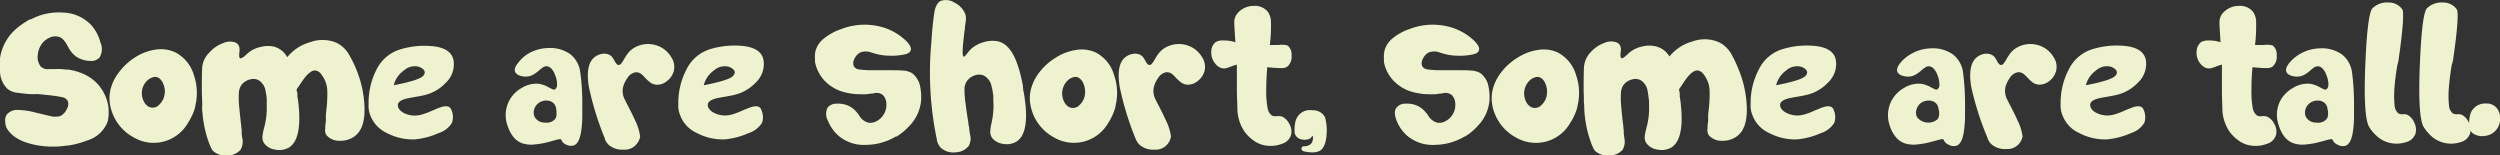 <svg xmlns="http://www.w3.org/2000/svg" viewBox="0 0 398.34 24.77"><rect x="0" y="0" width="398.34" height="24.77" fill="#333333" stroke="none"/><defs><style>.cls-1{fill:#eef2ce;}</style></defs><title>Asset 62</title><g id="Layer_2" data-name="Layer 2"><g id="Src3_type"><path class="cls-1" d="M13.86,22.39a14.08,14.08,0,0,1-1.95.6c-.24.06-.49.11-.74.15l-.3.05-.11,0h-.09a14.4,14.4,0,0,1-5.32-.16q-3.18-.7-4.29-2.63a1.16,1.16,0,0,1-.12-.33,3.39,3.39,0,0,1-.1-.57,1.71,1.71,0,0,1,.25-1.26,2.16,2.16,0,0,1,1.79-.72,11.32,11.32,0,0,1,2.57.36l.66.16.66.16,1.2.28a3.05,3.05,0,0,0,1.66,0,2.34,2.34,0,0,0,1-1.08,1.53,1.53,0,0,0,.19-1.26,1.21,1.21,0,0,0-.88-.65,21.52,21.52,0,0,0-2.13-.32l-1.75-.18L5.39,15l-.33,0-.32,0q-1.37-.13-1.86-.21a2.93,2.93,0,0,1-1.69-.63A4,4,0,0,1,0,11.36a8.13,8.13,0,0,1,0-1.31l0-.46,0-.18V9.29a7.66,7.66,0,0,1,2.4-4.54A11.94,11.94,0,0,1,4,3.54l.57-.36.21-.1.09,0,.06,0A9.42,9.42,0,0,1,10,2a6.46,6.46,0,0,1,4.54,2A6.7,6.7,0,0,1,16,6.76a2.56,2.56,0,0,1-.16,2.43,1.85,1.85,0,0,1-1.56.51,4,4,0,0,1-1.91-.54,3.4,3.4,0,0,1-1-.89c-.12-.15-.23-.32-.35-.5l-.15-.26-.14-.25a4.63,4.63,0,0,0-.59-.88,1.6,1.6,0,0,0-.86-.53A2,2,0,0,0,7.9,6a2.93,2.93,0,0,0-1.08.8,3.37,3.37,0,0,0-.8,2,2.45,2.45,0,0,0,.46,1.79A1.66,1.66,0,0,0,7.91,11h.25l.27,0,.61,0a9.68,9.68,0,0,1,1.53.09h.08l.09,0,.22,0,.53.11a8.26,8.26,0,0,1,1.36.4,6.94,6.94,0,0,1,3,2.12l.06.09.07.1.19.27a4.79,4.79,0,0,1,.46.79,6.42,6.42,0,0,1,.68,2.44v.12a1.1,1.1,0,0,1,0,.18v.51a4.84,4.84,0,0,1-.21,1.3A5,5,0,0,1,13.86,22.39Z"/><path class="cls-1" d="M28,8.38a5.93,5.93,0,0,1,2.92,3.67,8.62,8.62,0,0,1,.17,4.9V17l0,.08a1.93,1.93,0,0,0-.05.2l-.22.63a9.89,9.89,0,0,1-.93,1.77,6.28,6.28,0,0,1-8.54,2.24,7.4,7.4,0,0,1-2.9-2.76l-.14-.25c-.07-.13-.14-.26-.19-.38a8.51,8.51,0,0,1-.4-1.06,6.23,6.23,0,0,1-.16-3,7.24,7.24,0,0,1,1.43-3A9.62,9.62,0,0,1,21.6,9.09,8.16,8.16,0,0,1,24.82,7.9,5.31,5.31,0,0,1,28,8.38Zm-1.74,6.44A3,3,0,0,0,26,13.34a1.85,1.85,0,0,0-.85-1,1.16,1.16,0,0,0-.86,0,2.14,2.14,0,0,0-.84.51,2.75,2.75,0,0,0-.85,2,2.82,2.82,0,0,0,.35,1.37,1.79,1.79,0,0,0,.9.85,1.43,1.43,0,0,0,1.56-.43A2.71,2.71,0,0,0,26.24,14.82Z"/><path class="cls-1" d="M56.68,10.85a17.28,17.28,0,0,1,1.39,6q.18,3.66-1.64,4.92a3.82,3.82,0,0,1-2.24.66,2.72,2.72,0,0,1-2.14-.85,1.45,1.45,0,0,1-.23-1.07c0-.2,0-.59.1-1.17v-.19l0-.22c0-.16,0-.31,0-.46,0-.37.07-.73.1-1.1a20.71,20.71,0,0,0,.13-2.95,4.46,4.46,0,0,0-.44-1.75l-.12-.22-.13-.22a4.67,4.67,0,0,0-.31-.44,1.33,1.33,0,0,0-.82-.55c-.49-.08-1,.24-1.62.95-.19.22-.43.56-.73,1l-.36.53c-.12.19-.24.35-.33.49s.06.4.1.68l0,.18,0,.19q0,.24.06.45c.06.38.1.74.13,1.09a18.23,18.23,0,0,1,.1,2.59c-.09,2.23-.68,3.62-1.77,4.19a3.19,3.19,0,0,1-2.1.25,2.6,2.6,0,0,1-1.72-1,1.65,1.65,0,0,1-.28-1,7.88,7.88,0,0,1,.2-1.18l.09-.36.1-.38c.07-.31.12-.6.16-.86a10.76,10.76,0,0,0,.14-2.2V16.6l0-.26c0-.22,0-.41,0-.59a8.92,8.92,0,0,0-.18-1.21,2.38,2.38,0,0,0-1.19-1.8,1.84,1.84,0,0,0-1.3-.08,2.52,2.52,0,0,0-1.19.68,2.24,2.24,0,0,0-.57,1.37,13.38,13.38,0,0,0,.06,2.45c.09,1,.2,2,.32,3q0,.24.06.57l0,.25,0,.23c0,.36.08.64.1.82a2.61,2.61,0,0,1-.29,1.85,2.81,2.81,0,0,1-2.08.89,3,3,0,0,1-2.2-.64,1.09,1.09,0,0,1-.31-.4,7.41,7.41,0,0,1-.5-1.16,17,17,0,0,1-.77-3,11.16,11.16,0,0,1-.16-1.14c0-.27-.06-.54-.08-.82s0-.63,0-1.13-.05-1.22-.06-1.83c0-1.71,0-3.05.06-4A3.85,3.85,0,0,1,33.43,8.3a5.26,5.26,0,0,1,2.1-1.42,2.57,2.57,0,0,1,1.94-.12c.56.23.79.74.68,1.51s0,1.14.29,1A1.55,1.55,0,0,0,38.91,9l.25-.22.12-.12.11-.1a4.65,4.65,0,0,1,2.23-1.1,4.36,4.36,0,0,1,2.15,0,3.46,3.46,0,0,1,2,1.65,7.17,7.17,0,0,1,3.68-2.4,5.73,5.73,0,0,1,4.22.13,4.61,4.61,0,0,1,1.84,1.69A16.8,16.8,0,0,1,56.68,10.85Z"/><path class="cls-1" d="M67.23,18.24a10,10,0,0,0,1.49-.55l.37-.16.36-.15c.27-.11.49-.2.68-.26q1.49-.53,1.8.42a2.81,2.81,0,0,1,.1,2,3.82,3.82,0,0,1-2.15,1.67,12,12,0,0,1-3.81,1,8.84,8.84,0,0,1-4.4-1A5.07,5.07,0,0,1,59,18.36a3.88,3.88,0,0,1-.27-1.7A11.57,11.57,0,0,1,60,11.07a6.23,6.23,0,0,1,3.9-3.24,13.29,13.29,0,0,1,5.3-.44c1.85.26,2.87,1,3.08,2.31A4.05,4.05,0,0,1,71,13.22a6.74,6.74,0,0,1-3.08,1.86c-.38.11-.88.21-1.5.32l-.39.07-.36.06-.69.13c-1,.22-1.51.55-1.58,1s.28,1.05,1.11,1.42A3.87,3.87,0,0,0,67.23,18.24Zm-.85-7.67a2.57,2.57,0,0,0-2,.64,4.08,4.08,0,0,0-1.64,2.37q4.1-.79,4.7-1.52a.67.67,0,0,0,.09-.92A1.87,1.87,0,0,0,66.38,10.57Z"/><path class="cls-1" d="M90.25,23.06a1.4,1.4,0,0,1-.82-.8c0-.11-.26-.12-.7,0l-.72.19-.2.06-.22.06-.46.12a12.93,12.93,0,0,1-2,.33,4.55,4.55,0,0,1-2-.22,3.23,3.23,0,0,1-1.34-1A5.58,5.58,0,0,1,80.86,20a4.94,4.94,0,0,1,2.29-6,4.41,4.41,0,0,1,2.56-.66,3.63,3.63,0,0,1,1,.24,2.75,2.75,0,0,1,.41.17l.35.19c.29.15.48.24.58.28a.43.43,0,0,0,.42,0,.91.91,0,0,0,.29-.75,3.47,3.47,0,0,0-.19-1.17c-.31-1-.76-1.61-1.36-1.73a1,1,0,0,0-.72.18,2.61,2.61,0,0,0-.33.25l-.19.14-.18.17a6.29,6.29,0,0,1-.85.6,2.62,2.62,0,0,1-1.14.3,3,3,0,0,1-1-.17,1.2,1.2,0,0,1-.72-.57c-.17-.38,0-.87.47-1.45A5.91,5.91,0,0,1,84,8.65a6.64,6.64,0,0,1,3.4-1,5.52,5.52,0,0,1,3.49,1,4.32,4.32,0,0,1,1.56,2.81,35.69,35.69,0,0,1,.33,5.13v1.92a17.05,17.05,0,0,1-.13,2.07c-.19,1.54-.61,2.41-1.26,2.6A1.58,1.58,0,0,1,90.25,23.06Zm-1.62-5.58,0-.15a2.17,2.17,0,0,0-.08-.3,1.29,1.29,0,0,0-.36-.6,1.53,1.53,0,0,0-1-.4,2,2,0,0,0-1.1.22,1.9,1.9,0,0,0-.94,1.08,1.63,1.63,0,0,0,.06,1.34,1.81,1.81,0,0,0,1.63.86A1.79,1.79,0,0,0,88.42,19a1.21,1.21,0,0,0,.25-.71,2.28,2.28,0,0,0,0-.37v-.16l0-.13Z"/><path class="cls-1" d="M93.84,13.89q-.63-3.72,1-4.86a2.49,2.49,0,0,1,1-.43A2,2,0,0,1,97,8.69a1.47,1.47,0,0,1,.55.41,4.8,4.8,0,0,1,.34.54c.23.45.44.69.63.71a.53.53,0,0,0,.47-.24,4.2,4.2,0,0,0,.44-.67c.11-.19.19-.33.26-.43a5.09,5.09,0,0,1,.31-.45,3.65,3.65,0,0,1,.85-.82,4.37,4.37,0,0,1,4.82,0A4.39,4.39,0,0,1,107,9.18a2.73,2.73,0,0,1,.35,2.16,2.91,2.91,0,0,1-1.06,1.56,2.41,2.41,0,0,1-1.67.6,1.93,1.93,0,0,1-1-.35,6.07,6.07,0,0,1-.78-.71l-.19-.19-.17-.19a2.43,2.43,0,0,0-.37-.31,1.31,1.31,0,0,0-.85-.23,1.92,1.92,0,0,0-1.3.92,4.28,4.28,0,0,0-.69,1.48,2.93,2.93,0,0,0,.31,2l.3.61.09.18.1.17a3.38,3.38,0,0,1,.19.39c.36.67.66,1.3.93,1.9A8.13,8.13,0,0,1,102,21.8,2.67,2.67,0,0,1,101.4,23a2.41,2.41,0,0,1-2,.84,3.34,3.34,0,0,1-2.32-.68,2.46,2.46,0,0,1-.54-.65,2.44,2.44,0,0,1-.14-.28.31.31,0,0,1,0-.1v0l0,0A47.18,47.18,0,0,1,93.84,13.89Z"/><path class="cls-1" d="M116.62,18.24a10,10,0,0,0,1.49-.55l.37-.16.37-.15.67-.26q1.5-.53,1.8.42a2.82,2.82,0,0,1,.11,2,3.88,3.88,0,0,1-2.16,1.67,11.9,11.9,0,0,1-3.81,1,8.81,8.81,0,0,1-4.39-1,5,5,0,0,1-2.71-2.89,3.76,3.76,0,0,1-.28-1.7,11.46,11.46,0,0,1,1.32-5.59,6.21,6.21,0,0,1,3.9-3.24,13.29,13.29,0,0,1,5.3-.44c1.84.26,2.87,1,3.07,2.31a4.07,4.07,0,0,1-1.28,3.52,6.8,6.8,0,0,1-3.08,1.86,15.12,15.12,0,0,1-1.51.32l-.38.07-.37.06-.69.13c-1,.22-1.51.55-1.58,1s.29,1.05,1.12,1.42A3.85,3.85,0,0,0,116.62,18.24Zm-.85-7.67a2.58,2.58,0,0,0-2,.64,4.18,4.18,0,0,0-1.64,2.37q4.11-.79,4.71-1.52c.28-.34.31-.65.08-.92A1.81,1.81,0,0,0,115.77,10.57Z"/><path class="cls-1" d="M131.25,6.16A8.75,8.75,0,0,1,134,4.65a10.3,10.3,0,0,1,6.93-.22A9.22,9.22,0,0,1,144,6.17c.89.77,1.26,1.39,1.11,1.85s-.69.65-1.68.77a8.9,8.9,0,0,1-1.09.09h-.61a10,10,0,0,1-1.64-.17l-.66-.16-.29-.09-.28-.08a2.41,2.41,0,0,0-1.83,0,2.14,2.14,0,0,0-.91,1.05,1.31,1.31,0,0,0-.06,1.15,1.16,1.16,0,0,0,.88.49,16.31,16.31,0,0,0,2,.12l1.66,0h1.3c.88,0,1.48,0,1.79.05a3.21,3.21,0,0,1,1.64.42,3.53,3.53,0,0,1,1.32,2.35,8.08,8.08,0,0,1,.13,1.15v.69a6.67,6.67,0,0,1-1.91,4.24,9.52,9.52,0,0,1-1.32,1.2c-.16.12-.33.24-.51.35l-.17.12-.08,0-.06,0a9.42,9.42,0,0,1-4.65,1.32,6.3,6.3,0,0,1-4.44-1.42,6.19,6.19,0,0,1-1.7-2.39,2.19,2.19,0,0,1-.05-2.16,1.8,1.8,0,0,1,1.44-.59,4,4,0,0,1,1.83.32,3.79,3.79,0,0,1,1.06.73,5.5,5.5,0,0,1,.38.42l.16.21.14.21a2.41,2.41,0,0,0,1.48,1.14,2,2,0,0,0,1.31-.26,2.76,2.76,0,0,0,.95-.81,2.87,2.87,0,0,0,.59-1.83,2.06,2.06,0,0,0-.59-1.54,1.65,1.65,0,0,0-1.39-.25l-.24.05-.25,0-.57.09a11.38,11.38,0,0,1-1.43,0h-.18l-.2,0-.52-.06a10.48,10.48,0,0,1-1.31-.25,6.54,6.54,0,0,1-3-1.67l-.08-.07-.07-.07-.21-.24a6,6,0,0,1-1.33-2.78V10a.77.77,0,0,1,0-.15c0-.16,0-.31,0-.47a4.27,4.27,0,0,1,.07-1.22A3.77,3.77,0,0,1,131.25,6.16Z"/><path class="cls-1" d="M148.41,6.61a47.09,47.09,0,0,1,.5-4.82c.19-.9.53-1.45,1-1.65a2.52,2.52,0,0,1,2.19.29,3.49,3.49,0,0,1,1.7,1.79,2.4,2.4,0,0,1,.09,1.07c0,.11-.07.49-.15,1.12,0,.31-.07.59-.1.85l-.12,1.09c-.18,1.7-.18,2.58,0,2.65s.25-.08.46-.32l.13-.18.16-.2c.14-.17.27-.31.38-.43a5,5,0,0,1,2.19-1.18A4.62,4.62,0,0,1,159,6.58c1.18.26,2.13,1.27,2.86,3a17.42,17.42,0,0,1,.73,2.27c.08.32.16.67.25,1.06,0,.15.07.32.1.5l.05.22,0,.22,0,.18.05.19c0,.15,0,.31.07.45.07.37.13.74.17,1.09a17.61,17.61,0,0,1,.21,2.57c0,2.23-.52,3.65-1.6,4.27a3,3,0,0,1-2.06.32A2.67,2.67,0,0,1,158.1,22a1.67,1.67,0,0,1-.32-1,7.92,7.92,0,0,1,.16-1.2l.08-.35.07-.39c.06-.31.1-.59.13-.87a11.42,11.42,0,0,0,.05-2.19l0-.25,0-.27q0-.3-.06-.57a7.92,7.92,0,0,0-.23-1.21A2.41,2.41,0,0,0,156.67,12a2,2,0,0,0-1.32,0,2.46,2.46,0,0,0-1.14.74,2.22,2.22,0,0,0-.53,1.39,14.52,14.52,0,0,0,.18,2.43c.12,1,.27,2,.44,3,0,.16,0,.35.08.55l.05.25,0,.25c.06.35.1.62.13.81a2.35,2.35,0,0,1-.22,1.84,2.68,2.68,0,0,1-2,1,3,3,0,0,1-2.22-.54,2,2,0,0,1-.65-.83,1.74,1.74,0,0,1-.14-.38l-.06-.18,0-.06v-.07A52.11,52.11,0,0,1,148.41,6.61Z"/><path class="cls-1" d="M174.63,8.38a5.89,5.89,0,0,1,2.91,3.67,8.54,8.54,0,0,1,.18,4.9l0,.06v.08a1.67,1.67,0,0,0-.06.2c-.07.21-.14.42-.22.63a9.25,9.25,0,0,1-.92,1.77A6.29,6.29,0,0,1,168,21.93a7.34,7.34,0,0,1-2.9-2.76,2.75,2.75,0,0,0-.15-.25l-.19-.38a7.13,7.13,0,0,1-.39-1.06,6.23,6.23,0,0,1-.17-3,7.39,7.39,0,0,1,1.44-3,9.58,9.58,0,0,1,2.65-2.34,8.28,8.28,0,0,1,3.22-1.19A5.34,5.34,0,0,1,174.63,8.38Zm-1.74,6.44a3.22,3.22,0,0,0-.25-1.48,1.89,1.89,0,0,0-.85-1,1.19,1.19,0,0,0-.87,0,2.11,2.11,0,0,0-.83.51,2.88,2.88,0,0,0-.5,3.42,1.74,1.74,0,0,0,.89.85,1.44,1.44,0,0,0,1.57-.43A2.71,2.71,0,0,0,172.89,14.82Z"/><path class="cls-1" d="M178.42,13.89q-.63-3.72,1-4.86a2.49,2.49,0,0,1,1-.43,2,2,0,0,1,1.16.09,1.47,1.47,0,0,1,.55.41,4.8,4.8,0,0,1,.34.54c.23.45.44.69.63.71a.53.53,0,0,0,.47-.24,4.2,4.2,0,0,0,.44-.67c.11-.19.19-.33.26-.43a5.09,5.09,0,0,1,.31-.45,3.65,3.65,0,0,1,.85-.82,4.37,4.37,0,0,1,4.82,0,4.39,4.39,0,0,1,1.32,1.43,2.73,2.73,0,0,1,.35,2.16,2.91,2.91,0,0,1-1.06,1.56,2.41,2.41,0,0,1-1.67.6,1.93,1.93,0,0,1-1-.35,6.07,6.07,0,0,1-.78-.71l-.19-.19-.17-.19a2.43,2.43,0,0,0-.37-.31,1.31,1.31,0,0,0-.85-.23,1.92,1.92,0,0,0-1.3.92,4.28,4.28,0,0,0-.69,1.48,2.93,2.93,0,0,0,.31,2l.3.61.09.18.1.17a3.38,3.38,0,0,1,.19.39c.36.67.66,1.3.93,1.9a8.13,8.13,0,0,1,.82,2.59A2.67,2.67,0,0,1,186,23a2.41,2.41,0,0,1-2,.84,3.34,3.34,0,0,1-2.32-.68,2.46,2.46,0,0,1-.54-.65,2.44,2.44,0,0,1-.14-.28.31.31,0,0,1-.05-.1v0l0,0A47.18,47.18,0,0,1,178.42,13.89Z"/><path class="cls-1" d="M204.32,18.59a2.5,2.5,0,0,1,1.13,1.18,2.36,2.36,0,0,1,.29,1.62,2.13,2.13,0,0,1-1.49,1.53,5,5,0,0,1-2.3.3,4.43,4.43,0,0,1-2.43-1,5.08,5.08,0,0,1-.77-.7l-.26-.29-.09-.12-.07-.09a6.66,6.66,0,0,1-1.17-3.6c0-.56-.06-1.51-.08-2.87V13.6c0-.36,0-.69,0-1,0-.8,0-1.56,0-2.3a6.86,6.86,0,0,0-.78.24l-.34.13-.29.1a1.62,1.62,0,0,1-1.14.05,2.15,2.15,0,0,1-.85-.62l-.06-.09-.06-.07A2.72,2.72,0,0,1,193,8.19a1.91,1.91,0,0,1,.73-1.5A2.3,2.3,0,0,1,195,6.45a6.18,6.18,0,0,1,1,.07,7.3,7.3,0,0,1,.84.21q-.19-2.92-.18-3.27a2.25,2.25,0,0,1,.68-1.52,3.38,3.38,0,0,1,2.41-1,2.66,2.66,0,0,1,2.26.93,2.91,2.91,0,0,1,.5,1.68,24,24,0,0,1-.18,3.62h1.37a4,4,0,0,1,1.42.06,1.76,1.76,0,0,1,.67,1.58,2.08,2.08,0,0,1-.63,1.77,1.52,1.52,0,0,1-.92.27c-.29,0-.86,0-1.73-.09l-.59-.05c-.1,1.17-.16,2.33-.16,3.49a14.29,14.29,0,0,0,.21,3,1.76,1.76,0,0,0,.69,1.2,1,1,0,0,0,.74.1h.21a.67.67,0,0,1,.2,0A1.8,1.8,0,0,1,204.32,18.59Z"/><path class="cls-1" d="M211.4,20.7c0,1.58-.31,2.61-.82,3.11s-1.47.6-2.8.31c-.26-.06-.39-.19-.41-.4a.38.38,0,0,1,.31-.41q1.71,0,1.5-1.71l-.44.48a2.09,2.09,0,0,1-1.75,0,1.33,1.33,0,0,1-.71-.9,6.05,6.05,0,0,1,.09-1.61,2.38,2.38,0,0,1,2.77-2,2.11,2.11,0,0,1,1.08.23,2,2,0,0,1,.91.91A7.66,7.66,0,0,1,211.4,20.7Z"/><path class="cls-1" d="M221.83,6.16a8.58,8.58,0,0,1,2.69-1.51,10.3,10.3,0,0,1,6.93-.22,9.22,9.22,0,0,1,3.09,1.74c.89.77,1.26,1.39,1.11,1.85s-.68.65-1.68.77a8.73,8.73,0,0,1-1.08.09h-.62a10.14,10.14,0,0,1-1.64-.17L230,8.55l-.29-.09-.28-.08a2.41,2.41,0,0,0-1.83,0,2.14,2.14,0,0,0-.91,1.05,1.31,1.31,0,0,0-.06,1.15,1.16,1.16,0,0,0,.88.49,16.37,16.37,0,0,0,2,.12l1.65,0h1.3c.88,0,1.48,0,1.79.05a3.21,3.21,0,0,1,1.64.42,3.49,3.49,0,0,1,1.32,2.35,8.08,8.08,0,0,1,.13,1.15v.69a6.62,6.62,0,0,1-1.91,4.24,10,10,0,0,1-1.31,1.2c-.17.12-.34.24-.52.35l-.17.12-.08,0,0,0a9.49,9.49,0,0,1-4.66,1.32,6.3,6.3,0,0,1-4.44-1.42,6.19,6.19,0,0,1-1.7-2.39c-.39-1-.41-1.69,0-2.16a1.76,1.76,0,0,1,1.43-.59,3.94,3.94,0,0,1,1.83.32,3.79,3.79,0,0,1,1.06.73,5.5,5.5,0,0,1,.38.42l.16.21.15.21a2.4,2.4,0,0,0,1.47,1.14,2,2,0,0,0,1.31-.26,2.76,2.76,0,0,0,.95-.81,2.81,2.81,0,0,0,.59-1.83,2.06,2.06,0,0,0-.59-1.54,1.65,1.65,0,0,0-1.39-.25l-.24.05-.24,0-.58.09a11.34,11.34,0,0,1-1.43,0h-.18l-.2,0-.51-.06a10.64,10.64,0,0,1-1.32-.25,6.59,6.59,0,0,1-3-1.67l-.08-.07-.07-.07-.2-.24a4.76,4.76,0,0,1-.5-.66,5.61,5.61,0,0,1-.84-2.12V10a.77.77,0,0,1,0-.15c0-.16,0-.31,0-.47a4.66,4.66,0,0,1,.07-1.22A3.74,3.74,0,0,1,221.83,6.16Z"/><path class="cls-1" d="M248.24,8.38a5.92,5.92,0,0,1,2.91,3.67,8.54,8.54,0,0,1,.18,4.9l0,.06v.08a1.67,1.67,0,0,0-.06.2c-.07.21-.14.42-.22.63a9.25,9.25,0,0,1-.92,1.77,6.29,6.29,0,0,1-8.54,2.24,7.34,7.34,0,0,1-2.9-2.76,2.75,2.75,0,0,0-.15-.25l-.19-.38a8.51,8.51,0,0,1-.4-1.06,6.35,6.35,0,0,1-.16-3,7.39,7.39,0,0,1,1.44-3,9.44,9.44,0,0,1,2.65-2.34,8.22,8.22,0,0,1,3.22-1.19A5.36,5.36,0,0,1,248.24,8.38Zm-1.75,6.44a3,3,0,0,0-.25-1.48,1.81,1.81,0,0,0-.85-1,1.16,1.16,0,0,0-.86,0,2.11,2.11,0,0,0-.83.51,2.88,2.88,0,0,0-.5,3.42,1.74,1.74,0,0,0,.89.85,1.44,1.44,0,0,0,1.57-.43A2.7,2.7,0,0,0,246.49,14.82Z"/><path class="cls-1" d="M276.93,10.85a17.06,17.06,0,0,1,1.39,6q.18,3.66-1.64,4.92a3.82,3.82,0,0,1-2.24.66,2.72,2.72,0,0,1-2.14-.85,1.5,1.5,0,0,1-.23-1.07c0-.2,0-.59.1-1.17l0-.19,0-.22c0-.16,0-.31,0-.46,0-.37.07-.73.1-1.1a20.71,20.71,0,0,0,.13-2.95,4.14,4.14,0,0,0-.44-1.75l-.11-.22-.13-.22a4.67,4.67,0,0,0-.31-.44,1.38,1.38,0,0,0-.82-.55c-.5-.08-1,.24-1.63.95-.18.22-.43.56-.73,1l-.35.53-.34.49c0,.17.06.4.1.68l0,.18,0,.19q0,.24.06.45c.06.38.1.74.13,1.09a20,20,0,0,1,.11,2.59c-.09,2.23-.68,3.62-1.78,4.19a3.16,3.16,0,0,1-2.09.25,2.62,2.62,0,0,1-1.73-1,1.65,1.65,0,0,1-.28-1,7,7,0,0,1,.21-1.18l.08-.36.11-.38c.07-.31.12-.6.16-.86a10.76,10.76,0,0,0,.13-2.2v-.51c0-.22,0-.41-.05-.59a11,11,0,0,0-.17-1.21,2.4,2.4,0,0,0-1.19-1.8,1.85,1.85,0,0,0-1.3-.08,2.47,2.47,0,0,0-1.19.68,2.24,2.24,0,0,0-.57,1.37,13.38,13.38,0,0,0,.06,2.45c.08,1,.19,2,.32,3q0,.24.06.57l0,.25,0,.23c.05.36.08.64.1.82a2.61,2.61,0,0,1-.29,1.85,2.79,2.79,0,0,1-2.08.89,3,3,0,0,1-2.2-.64,1.21,1.21,0,0,1-.31-.4,7.57,7.57,0,0,1-.49-1.16,17,17,0,0,1-.78-3c-.07-.38-.12-.76-.16-1.14s-.05-.54-.07-.82,0-.63-.05-1.13,0-1.22-.06-1.83c0-1.71,0-3.05.06-4a3.81,3.81,0,0,1,1.09-2.36,5.16,5.16,0,0,1,2.09-1.42,2.6,2.6,0,0,1,2-.12c.56.23.78.74.67,1.51s0,1.14.3,1a1.67,1.67,0,0,0,.46-.32l.25-.22.12-.12.12-.1a4.61,4.61,0,0,1,2.22-1.1,4.4,4.4,0,0,1,2.16,0A3.41,3.41,0,0,1,266,9a7.21,7.21,0,0,1,3.68-2.4,5.73,5.73,0,0,1,4.22.13,4.64,4.64,0,0,1,1.85,1.69A17,17,0,0,1,276.93,10.85Z"/><path class="cls-1" d="M287.48,18.24a10,10,0,0,0,1.49-.55l.37-.16.37-.15c.26-.11.48-.2.67-.26q1.5-.53,1.8.42a2.81,2.81,0,0,1,.1,2,3.82,3.82,0,0,1-2.15,1.67,11.9,11.9,0,0,1-3.81,1,8.81,8.81,0,0,1-4.39-1,5,5,0,0,1-2.71-2.89,3.76,3.76,0,0,1-.28-1.7,11.46,11.46,0,0,1,1.32-5.59,6.21,6.21,0,0,1,3.89-3.24,13.34,13.34,0,0,1,5.31-.44c1.84.26,2.87,1,3.07,2.31a4.05,4.05,0,0,1-1.29,3.52,6.71,6.71,0,0,1-3.07,1.86c-.38.11-.89.21-1.51.32l-.38.07-.37.06-.69.13c-1,.22-1.51.55-1.58,1s.29,1.05,1.12,1.42A3.84,3.84,0,0,0,287.48,18.24Zm-.85-7.67a2.58,2.58,0,0,0-2,.64A4.13,4.13,0,0,0,283,13.58q4.11-.79,4.71-1.52c.28-.34.31-.65.08-.92A1.81,1.81,0,0,0,286.63,10.57Z"/><path class="cls-1" d="M310.51,23.06a1.37,1.37,0,0,1-.82-.8c0-.11-.27-.12-.71,0l-.71.19-.21.06-.22.06-.45.12a13.12,13.12,0,0,1-2,.33,4.52,4.52,0,0,1-2-.22,3.19,3.19,0,0,1-1.35-1,5.36,5.36,0,0,1-.92-1.74,5,5,0,0,1,.35-4.16A5.06,5.06,0,0,1,303.4,14a4.44,4.44,0,0,1,2.57-.66,3.71,3.71,0,0,1,1,.24l.41.17.35.19c.28.15.47.24.57.28a.43.43,0,0,0,.42,0,.91.91,0,0,0,.3-.75,3.74,3.74,0,0,0-.19-1.17c-.32-1-.77-1.61-1.37-1.73a1,1,0,0,0-.71.18,2.62,2.62,0,0,0-.34.25l-.19.14-.18.17a5.72,5.72,0,0,1-.85.6,2.62,2.62,0,0,1-1.14.3,3,3,0,0,1-1-.17,1.2,1.2,0,0,1-.72-.57c-.16-.38,0-.87.47-1.45a5.79,5.79,0,0,1,1.53-1.32,6.6,6.6,0,0,1,3.39-1,5.52,5.52,0,0,1,3.49,1,4.37,4.37,0,0,1,1.57,2.81,37.85,37.85,0,0,1,.32,5.13v.22l0,.22v1.48a16.86,16.86,0,0,1-.14,2.07c-.18,1.54-.6,2.41-1.26,2.6A1.56,1.56,0,0,1,310.51,23.06Zm-1.63-5.58,0-.15a2.21,2.21,0,0,0-.07-.3,1.31,1.31,0,0,0-.37-.6,1.51,1.51,0,0,0-1-.4,2.06,2.06,0,0,0-1.1.22,1.84,1.84,0,0,0-.93,1.08,1.6,1.6,0,0,0,.05,1.34,2.28,2.28,0,0,0,3.26.33,1.28,1.28,0,0,0,.25-.71v-.37l0-.16v-.13Z"/><path class="cls-1" d="M314.1,13.89q-.63-3.72,1-4.86a2.55,2.55,0,0,1,1-.43,2,2,0,0,1,1.16.09,1.51,1.51,0,0,1,.56.41,3.76,3.76,0,0,1,.33.54c.24.45.45.69.63.71a.52.52,0,0,0,.47-.24,3.59,3.59,0,0,0,.44-.67c.11-.19.2-.33.27-.43a5,5,0,0,1,.3-.45,3.86,3.86,0,0,1,.85-.82,4.37,4.37,0,0,1,4.82,0,4.29,4.29,0,0,1,1.32,1.43,2.69,2.69,0,0,1,.35,2.16,2.89,2.89,0,0,1-1.05,1.56,2.45,2.45,0,0,1-1.67.6,2,2,0,0,1-1-.35,6.92,6.92,0,0,1-.77-.71l-.19-.19-.18-.19a2.43,2.43,0,0,0-.37-.31,1.3,1.3,0,0,0-.85-.23,1.94,1.94,0,0,0-1.3.92,4.68,4.68,0,0,0-.69,1.48,3,3,0,0,0,.31,2l.31.61.09.18.1.17c.08.15.14.28.19.39.35.67.66,1.3.92,1.9a7.87,7.87,0,0,1,.82,2.59,2.55,2.55,0,0,1-.56,1.15,2.41,2.41,0,0,1-2,.84,3.3,3.3,0,0,1-2.31-.68,2.13,2.13,0,0,1-.54-.65l-.15-.28a.3.3,0,0,1,0-.1l0,0v0A47.18,47.18,0,0,1,314.1,13.89Z"/><path class="cls-1" d="M336.87,18.24a10.08,10.08,0,0,0,1.5-.55l.36-.16.37-.15.67-.26c1-.35,1.6-.21,1.81.42a2.87,2.87,0,0,1,.1,2,3.82,3.82,0,0,1-2.15,1.67,12,12,0,0,1-3.81,1,8.84,8.84,0,0,1-4.4-1,5.07,5.07,0,0,1-2.71-2.89,4.06,4.06,0,0,1-.28-1.7,11.46,11.46,0,0,1,1.32-5.59,6.23,6.23,0,0,1,3.9-3.24,13.29,13.29,0,0,1,5.3-.44c1.85.26,2.87,1,3.08,2.31a4.11,4.11,0,0,1-1.29,3.52,6.8,6.8,0,0,1-3.08,1.86,15.12,15.12,0,0,1-1.51.32l-.38.07-.36.06-.69.13c-1,.22-1.52.55-1.58,1s.28,1.05,1.11,1.42A3.85,3.85,0,0,0,336.87,18.24ZM336,10.57a2.56,2.56,0,0,0-2,.64,4.08,4.08,0,0,0-1.64,2.37q4.09-.79,4.7-1.52a.67.67,0,0,0,.09-.92A1.87,1.87,0,0,0,336,10.57Z"/><path class="cls-1" d="M361.26,18.59a2.5,2.5,0,0,1,1.13,1.18,2.36,2.36,0,0,1,.29,1.62,2.11,2.11,0,0,1-1.49,1.53,5,5,0,0,1-2.3.3,4.43,4.43,0,0,1-2.43-1,5,5,0,0,1-.76-.7l-.27-.29-.08-.12-.08-.09a6.75,6.75,0,0,1-1.17-3.6c0-.56-.05-1.51-.07-2.87V13.6c0-.36,0-.69,0-1,0-.8,0-1.56,0-2.3a7.54,7.54,0,0,0-.78.24l-.33.13-.3.1a1.62,1.62,0,0,1-1.14.05,2,2,0,0,1-.64-.41l-.21-.21-.06-.09-.06-.07A2.77,2.77,0,0,1,350,8.19a1.92,1.92,0,0,1,.74-1.5,2.26,2.26,0,0,1,1.18-.24,6.23,6.23,0,0,1,1.06.07,7.75,7.75,0,0,1,.83.21c-.12-1.95-.18-3-.17-3.27a2.24,2.24,0,0,1,.67-1.52,3.4,3.4,0,0,1,2.42-1,2.64,2.64,0,0,1,2.25.93,2.84,2.84,0,0,1,.5,1.68,25.09,25.09,0,0,1-.17,3.62h1.36a4,4,0,0,1,1.42.06,1.76,1.76,0,0,1,.67,1.58,2.08,2.08,0,0,1-.63,1.77,1.5,1.5,0,0,1-.92.27c-.28,0-.86,0-1.73-.09l-.58-.05c-.11,1.17-.16,2.33-.16,3.49a14.44,14.44,0,0,0,.2,3,1.83,1.83,0,0,0,.69,1.2,1,1,0,0,0,.75.1h.2a.74.74,0,0,1,.21,0A1.73,1.73,0,0,1,361.26,18.59Z"/><path class="cls-1" d="M372.48,23.06a1.43,1.43,0,0,1-.82-.8c0-.11-.26-.12-.7,0l-.72.19-.2.06-.22.06-.46.12a12.93,12.93,0,0,1-2,.33,4.49,4.49,0,0,1-2-.22,3.19,3.19,0,0,1-1.35-1A5.36,5.36,0,0,1,363.1,20a4.91,4.91,0,0,1,.35-4.16A5.06,5.06,0,0,1,365.38,14a4.41,4.41,0,0,1,2.56-.66,3.54,3.54,0,0,1,1,.24,2.75,2.75,0,0,1,.41.17l.36.19c.28.15.47.24.57.28a.43.43,0,0,0,.42,0,.91.91,0,0,0,.3-.75,3.78,3.78,0,0,0-.2-1.17c-.31-1-.76-1.61-1.36-1.73a1,1,0,0,0-.72.18,2.61,2.61,0,0,0-.33.25l-.19.14-.18.17a5.72,5.72,0,0,1-.85.6,2.62,2.62,0,0,1-1.14.3,3,3,0,0,1-1-.17,1.2,1.2,0,0,1-.72-.57c-.16-.38,0-.87.47-1.45a5.91,5.91,0,0,1,1.52-1.32,6.64,6.64,0,0,1,3.4-1,5.52,5.52,0,0,1,3.49,1,4.37,4.37,0,0,1,1.57,2.81,37.85,37.85,0,0,1,.32,5.13v1.92a17.05,17.05,0,0,1-.13,2.07c-.18,1.54-.6,2.41-1.26,2.6A1.58,1.58,0,0,1,372.48,23.06Zm-1.62-5.58,0-.15a2.21,2.21,0,0,0-.07-.3,1.31,1.31,0,0,0-.37-.6,1.51,1.51,0,0,0-1-.4,2,2,0,0,0-1.1.22,1.9,1.9,0,0,0-.94,1.08,1.63,1.63,0,0,0,.06,1.34,1.81,1.81,0,0,0,1.63.86,1.79,1.79,0,0,0,1.62-.53,1.21,1.21,0,0,0,.25-.71,2.28,2.28,0,0,0,0-.37v-.16l0-.13Z"/><path class="cls-1" d="M383.72,18.37a2.6,2.6,0,0,1,1,1.26,2.42,2.42,0,0,1,.16,1.65,2.17,2.17,0,0,1-1.62,1.4,4.79,4.79,0,0,1-2.32.12,4.58,4.58,0,0,1-2.34-1.22,7.53,7.53,0,0,1-.71-.77c-.07-.1-.15-.2-.22-.31l-.08-.12-.06-.1c-.67-1-.88-4.38-.65-10s.63-8.55,1.18-9A3.35,3.35,0,0,1,380.6.4a2.62,2.62,0,0,1,2.17,1.09c.22.33.17,1.89-.15,4.7-.12,1-.24,2-.38,2.85A5.46,5.46,0,0,1,382,10.3c-.21,1.16-.36,2.31-.46,3.48a16.86,16.86,0,0,0,0,3,1.85,1.85,0,0,0,.59,1.27,1.19,1.19,0,0,0,.75.15h.41A1.51,1.51,0,0,1,383.72,18.37Z"/><path class="cls-1" d="M392.41,18.37a2.65,2.65,0,0,1,1,1.26,2.48,2.48,0,0,1,.16,1.65,2.19,2.19,0,0,1-1.63,1.4,4.75,4.75,0,0,1-2.31.12,4.65,4.65,0,0,1-2.35-1.22,8.8,8.8,0,0,1-.7-.77,3.46,3.46,0,0,1-.22-.31l-.09-.12-.06-.1c-.66-1-.87-4.38-.64-10s.62-8.55,1.17-9A3.37,3.37,0,0,1,389.29.4a2.61,2.61,0,0,1,2.16,1.09c.23.33.18,1.89-.14,4.7-.12,1-.25,2-.38,2.85a5.05,5.05,0,0,1-.27,1.26c-.2,1.16-.35,2.31-.45,3.48a15.13,15.13,0,0,0,0,3,1.81,1.81,0,0,0,.59,1.27,1.15,1.15,0,0,0,.74.15h.41A1.48,1.48,0,0,1,392.41,18.37Z"/><path class="cls-1" d="M398.13,17.73a2,2,0,0,1,.21,1,2.68,2.68,0,0,1-2.46,2.93,2.42,2.42,0,0,1-1.32-.14,1.73,1.73,0,0,1-1.14-1.11,7.08,7.08,0,0,1,.09-1.74,2.78,2.78,0,0,1,.26-.88,2.49,2.49,0,0,1,2.43-1.29,1.88,1.88,0,0,1,1.06.25A1.94,1.94,0,0,1,398.13,17.73Z"/></g></g></svg>
